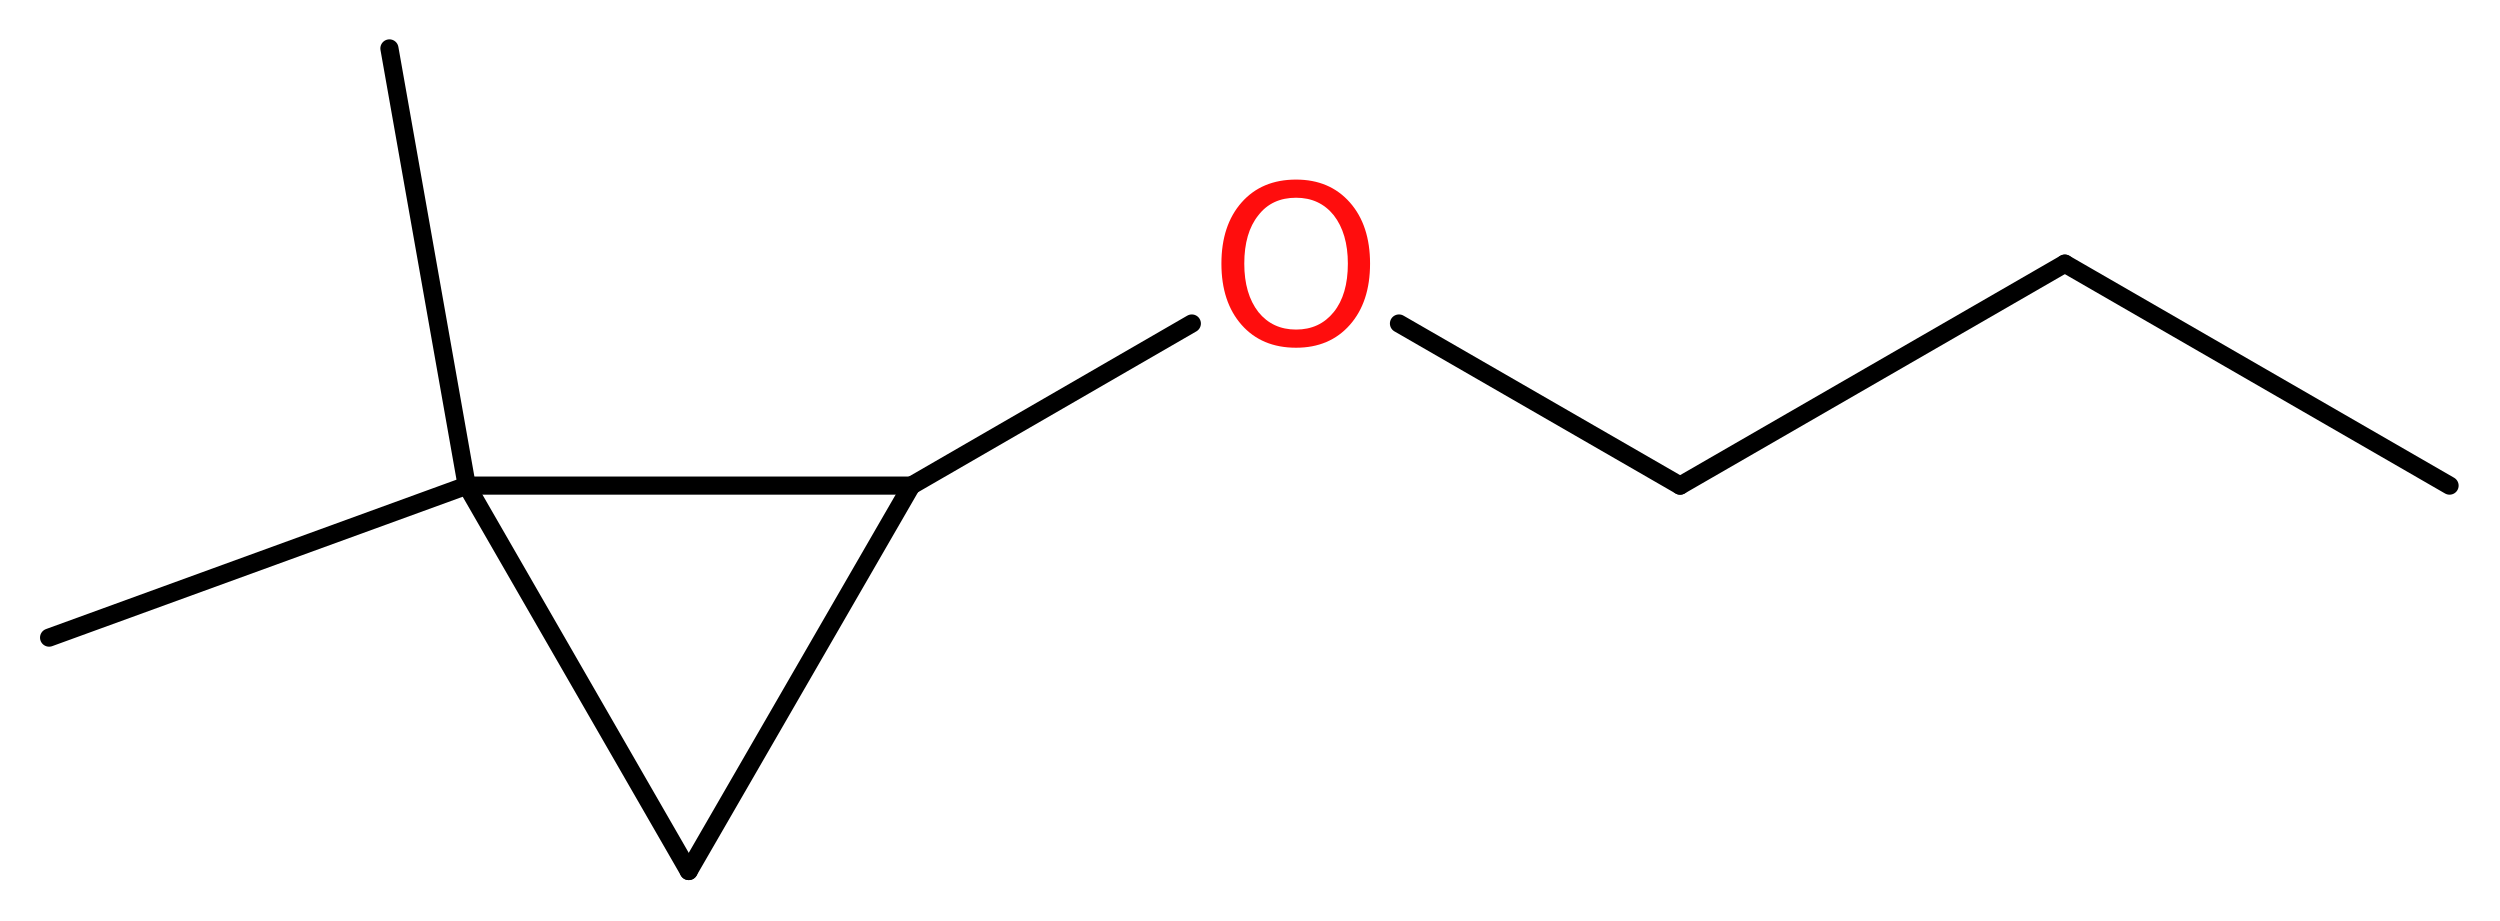 <?xml version='1.0' encoding='UTF-8'?>
<!DOCTYPE svg PUBLIC "-//W3C//DTD SVG 1.1//EN" "http://www.w3.org/Graphics/SVG/1.1/DTD/svg11.dtd">
<svg version='1.2' xmlns='http://www.w3.org/2000/svg' xmlns:xlink='http://www.w3.org/1999/xlink' width='37.17mm' height='13.69mm' viewBox='0 0 37.17 13.69'>
  <desc>Generated by the Chemistry Development Kit (http://github.com/cdk)</desc>
  <g stroke-linecap='round' stroke-linejoin='round' stroke='#000000' stroke-width='.27' fill='#FF0D0D'>
    <rect x='.0' y='.0' width='38.0' height='14.0' fill='#FFFFFF' stroke='none'/>
    <g id='mol1' class='mol'>
      <line id='mol1bnd1' class='bond' x1='36.42' y1='7.22' x2='30.7' y2='3.92'/>
      <line id='mol1bnd2' class='bond' x1='30.7' y1='3.92' x2='24.98' y2='7.22'/>
      <line id='mol1bnd3' class='bond' x1='24.98' y1='7.22' x2='20.8' y2='4.81'/>
      <line id='mol1bnd4' class='bond' x1='17.72' y1='4.81' x2='13.55' y2='7.22'/>
      <line id='mol1bnd5' class='bond' x1='13.55' y1='7.22' x2='10.24' y2='12.95'/>
      <line id='mol1bnd6' class='bond' x1='10.24' y1='12.95' x2='6.94' y2='7.22'/>
      <line id='mol1bnd7' class='bond' x1='13.55' y1='7.22' x2='6.94' y2='7.22'/>
      <line id='mol1bnd8' class='bond' x1='6.94' y1='7.22' x2='5.79' y2='.72'/>
      <line id='mol1bnd9' class='bond' x1='6.94' y1='7.22' x2='.73' y2='9.48'/>
      <path id='mol1atm4' class='atom' d='M19.27 2.94q-.36 .0 -.56 .26q-.21 .26 -.21 .72q.0 .45 .21 .72q.21 .26 .56 .26q.35 .0 .56 -.26q.21 -.26 .21 -.72q.0 -.45 -.21 -.72q-.21 -.26 -.56 -.26zM19.27 2.67q.5 .0 .8 .34q.3 .34 .3 .91q.0 .57 -.3 .91q-.3 .34 -.8 .34q-.51 .0 -.81 -.34q-.3 -.34 -.3 -.91q.0 -.57 .3 -.91q.3 -.34 .81 -.34z' stroke='none'/>
    </g>
  </g>
</svg>
